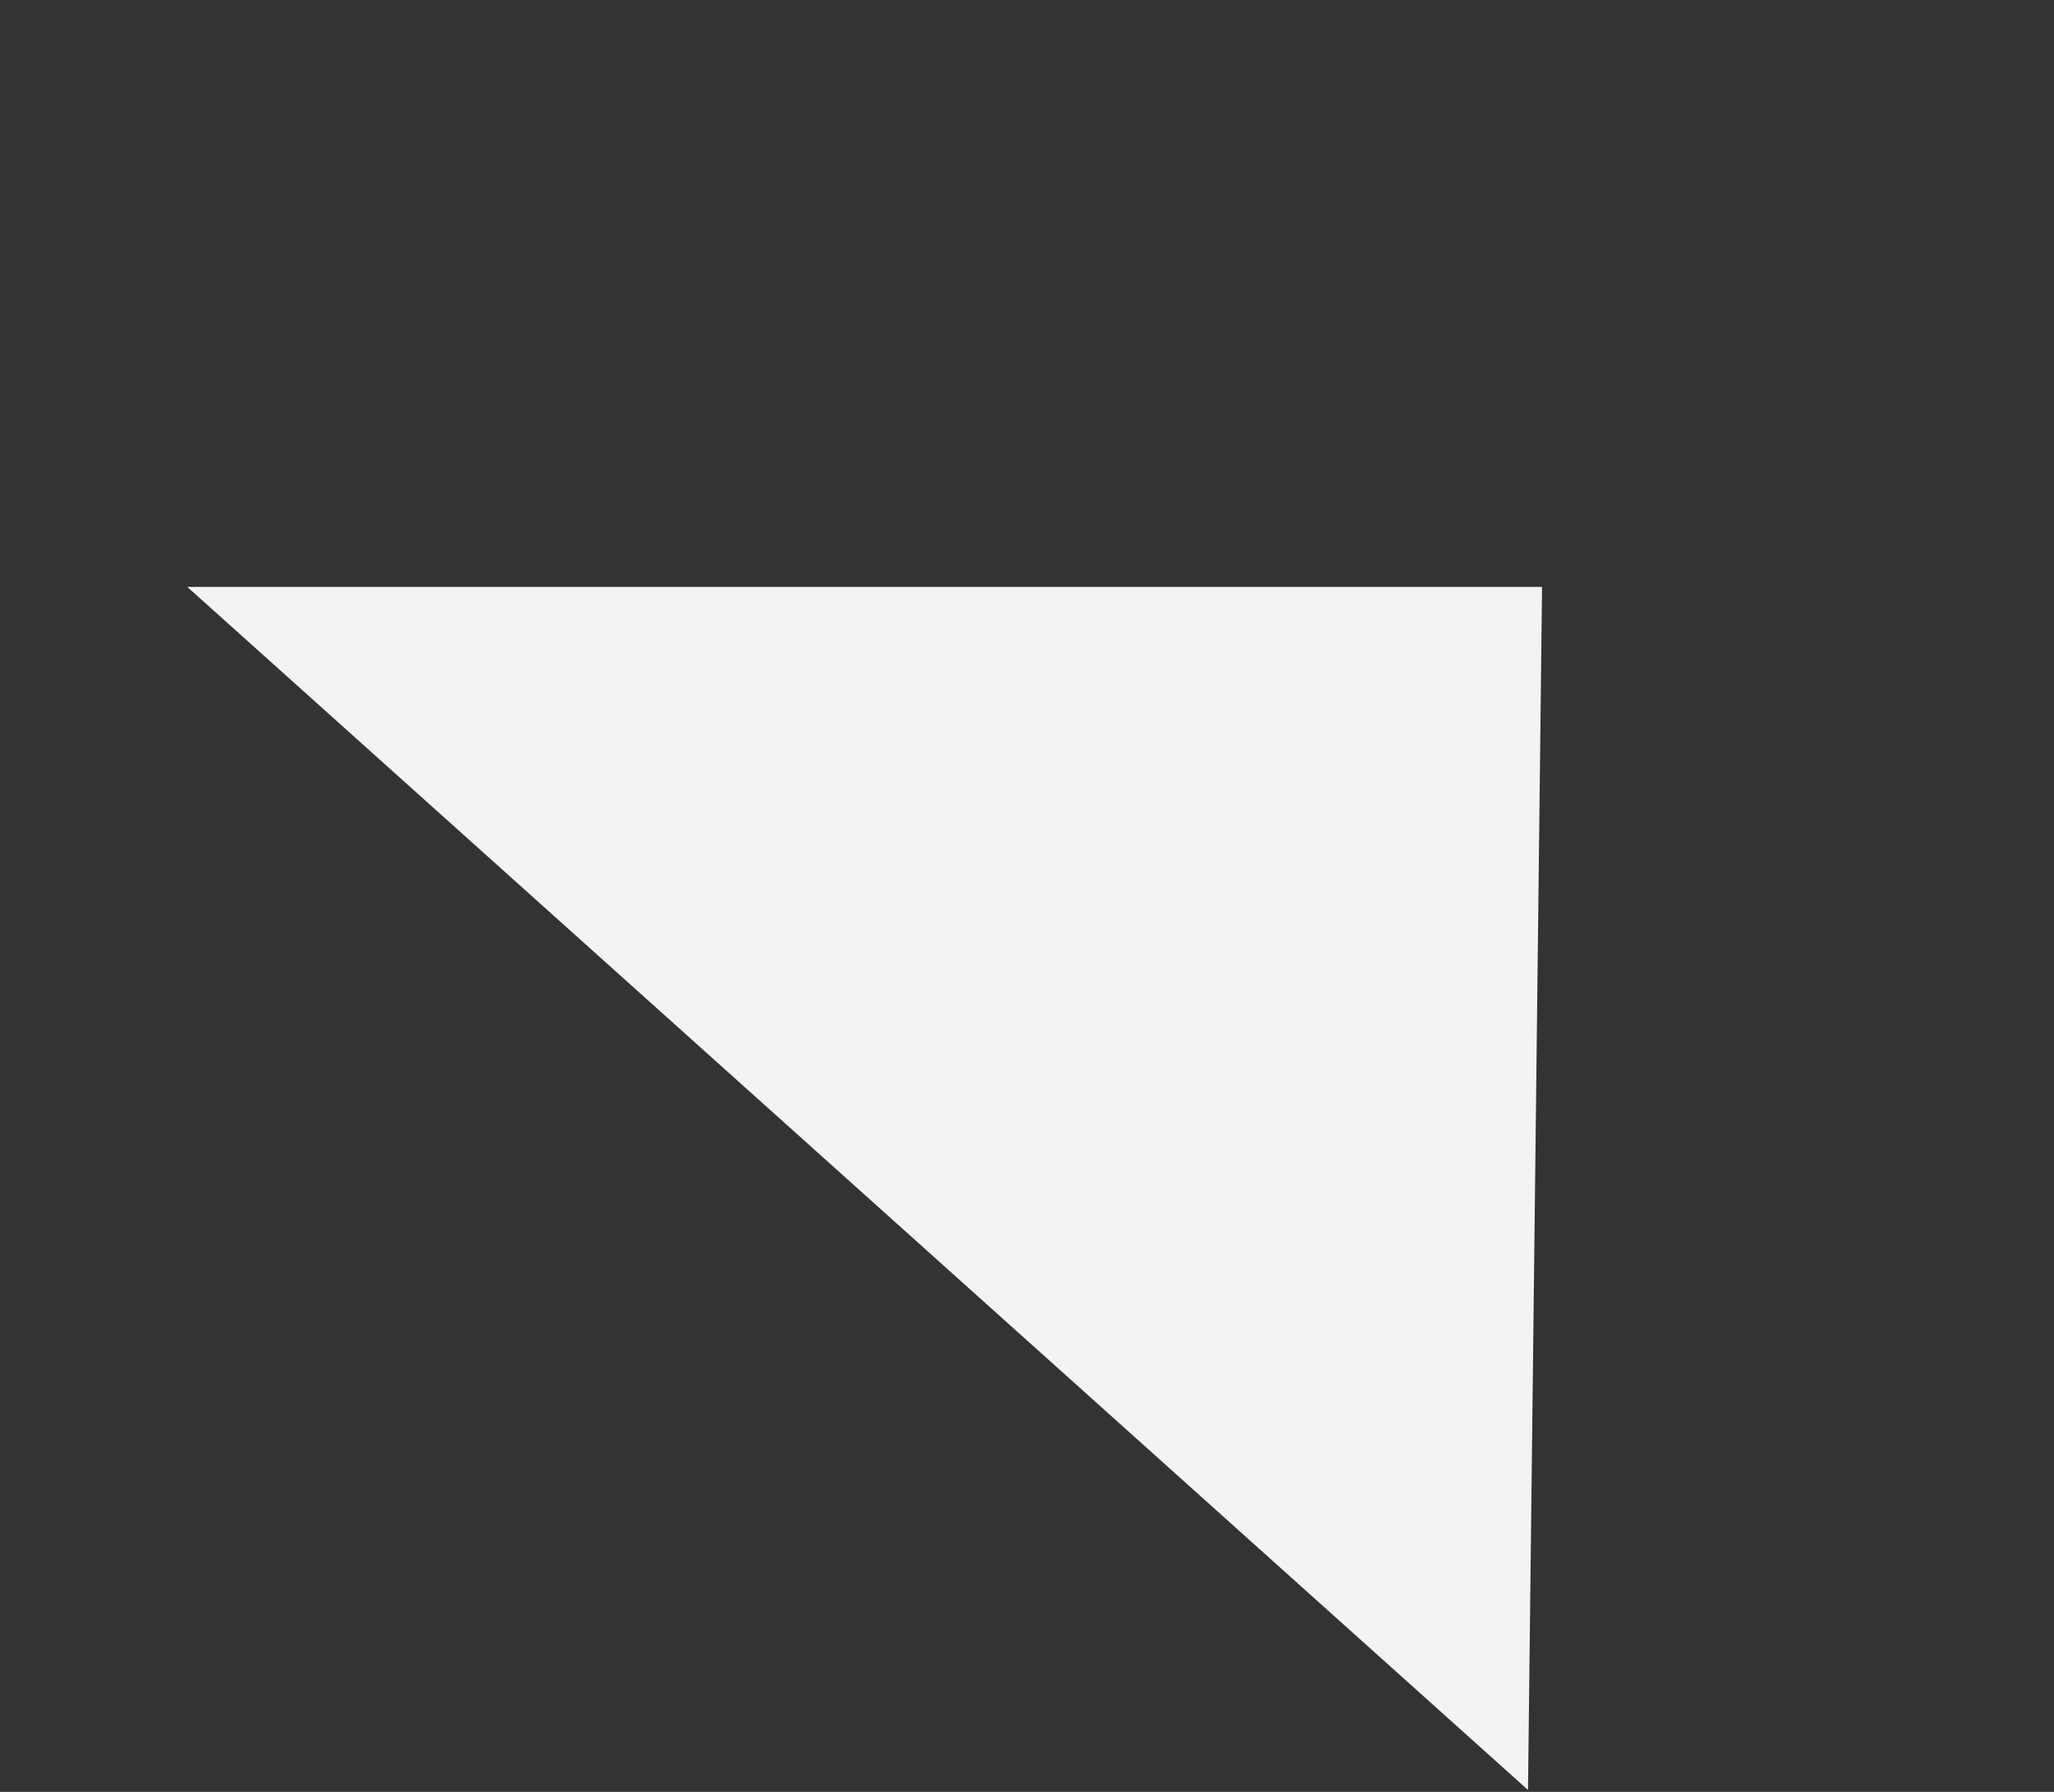 <?xml version="1.0" encoding="UTF-8"?> <svg xmlns="http://www.w3.org/2000/svg" width="329" height="287" viewBox="0 0 329 287" fill="none"><rect x="0" y="0" width="329" height="287" fill="#333333" stroke="none"/> <path d="M246.999 94.004L244.749 286.695L30 94.005L246.999 94.004Z" fill="#F3F3F4"></path> </svg> 